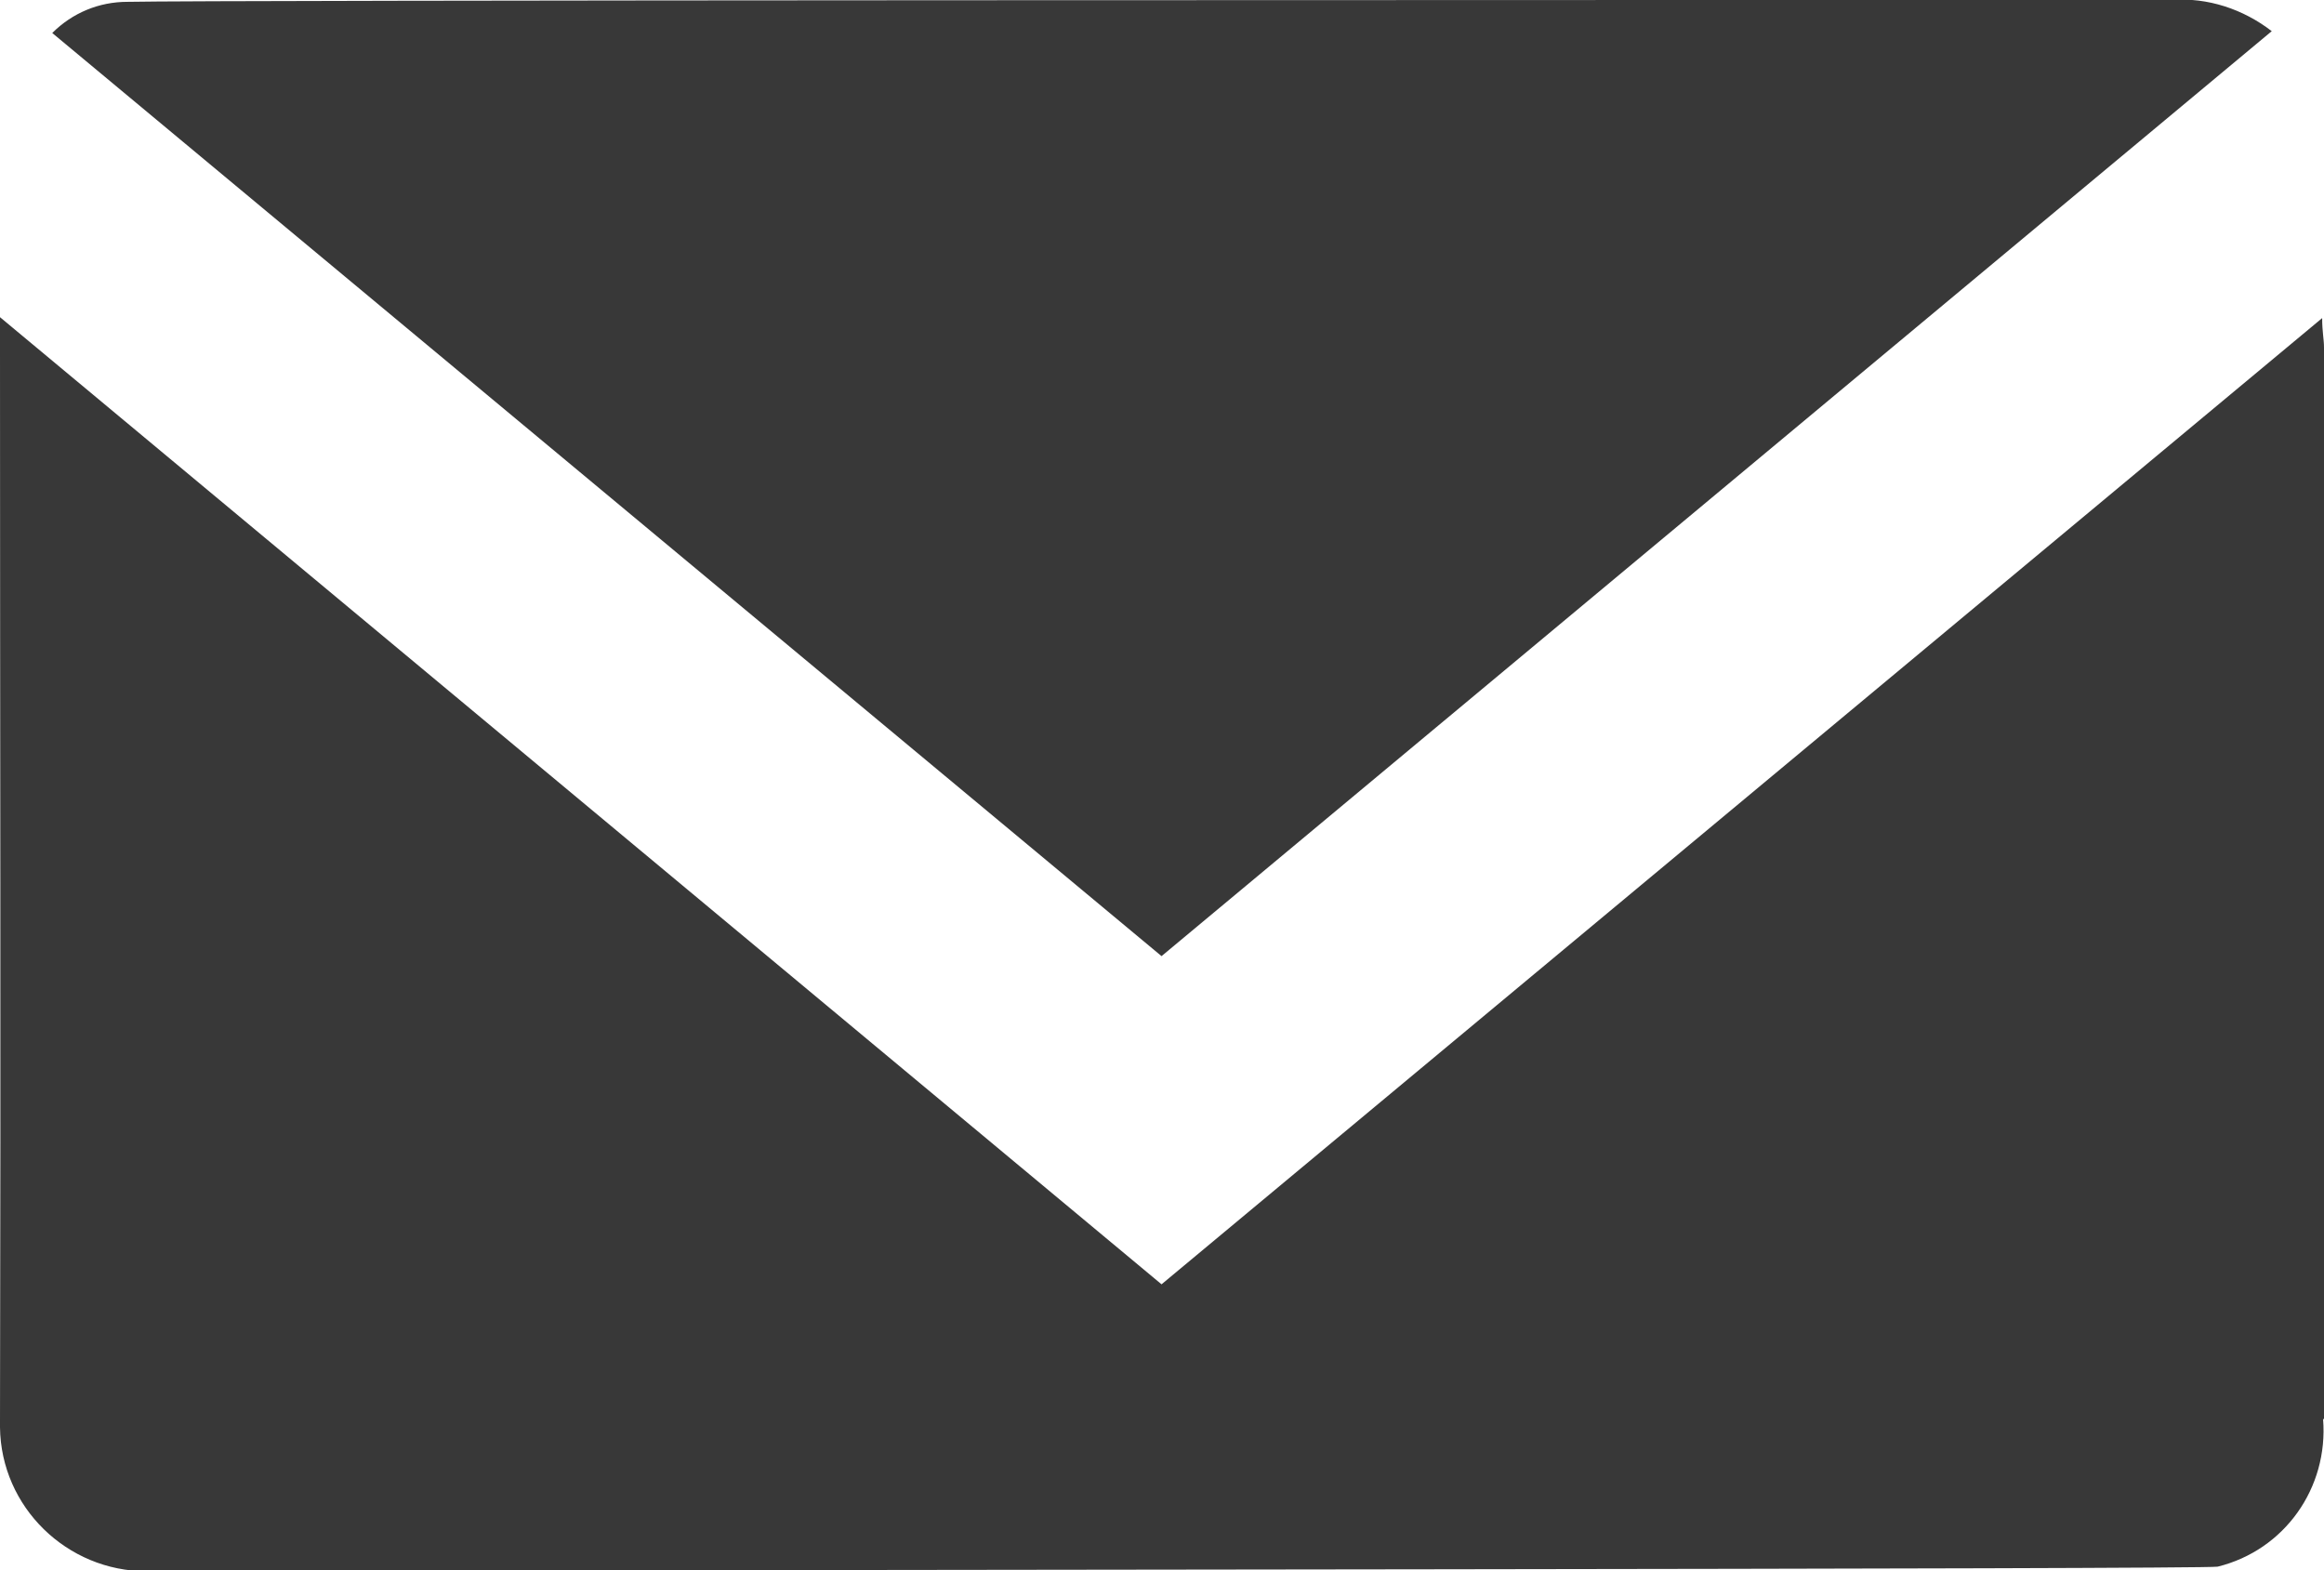<?xml version="1.0" encoding="UTF-8"?><svg id="Ebene_2" xmlns="http://www.w3.org/2000/svg" viewBox="0 0 25.35 17.13"><defs><style>.cls-1{fill:#383838;stroke-width:0px;}</style></defs><g id="Ebene_1-2"><g id="Gruppe_2452"><g id="Gruppe_2311"><path id="Pfad_4698" class="cls-1" d="m1.39.02C2.33,0,17.2,0,23.69,0c.39-.03.78.1,1.09.34l-12.11,10.09L.57.36C.79.14,1.08.02,1.39.02m23.95,15.46c.06.75-.42,1.43-1.15,1.61-.14.03-15.2.03-22.59.05C.73,17.14.01,16.44,0,15.57c0-.02,0-.03,0-.05.01-4.36,0-7.36,0-11.72v-.34l12.67,10.55L25.33,3.47c0,.15.02.23.02.32v11.69"/><path id="Pfad_4699" class="cls-1" d="m13.91,6.97s-.02.03-.03.05h.03v-.05Z"/></g></g></g></svg>